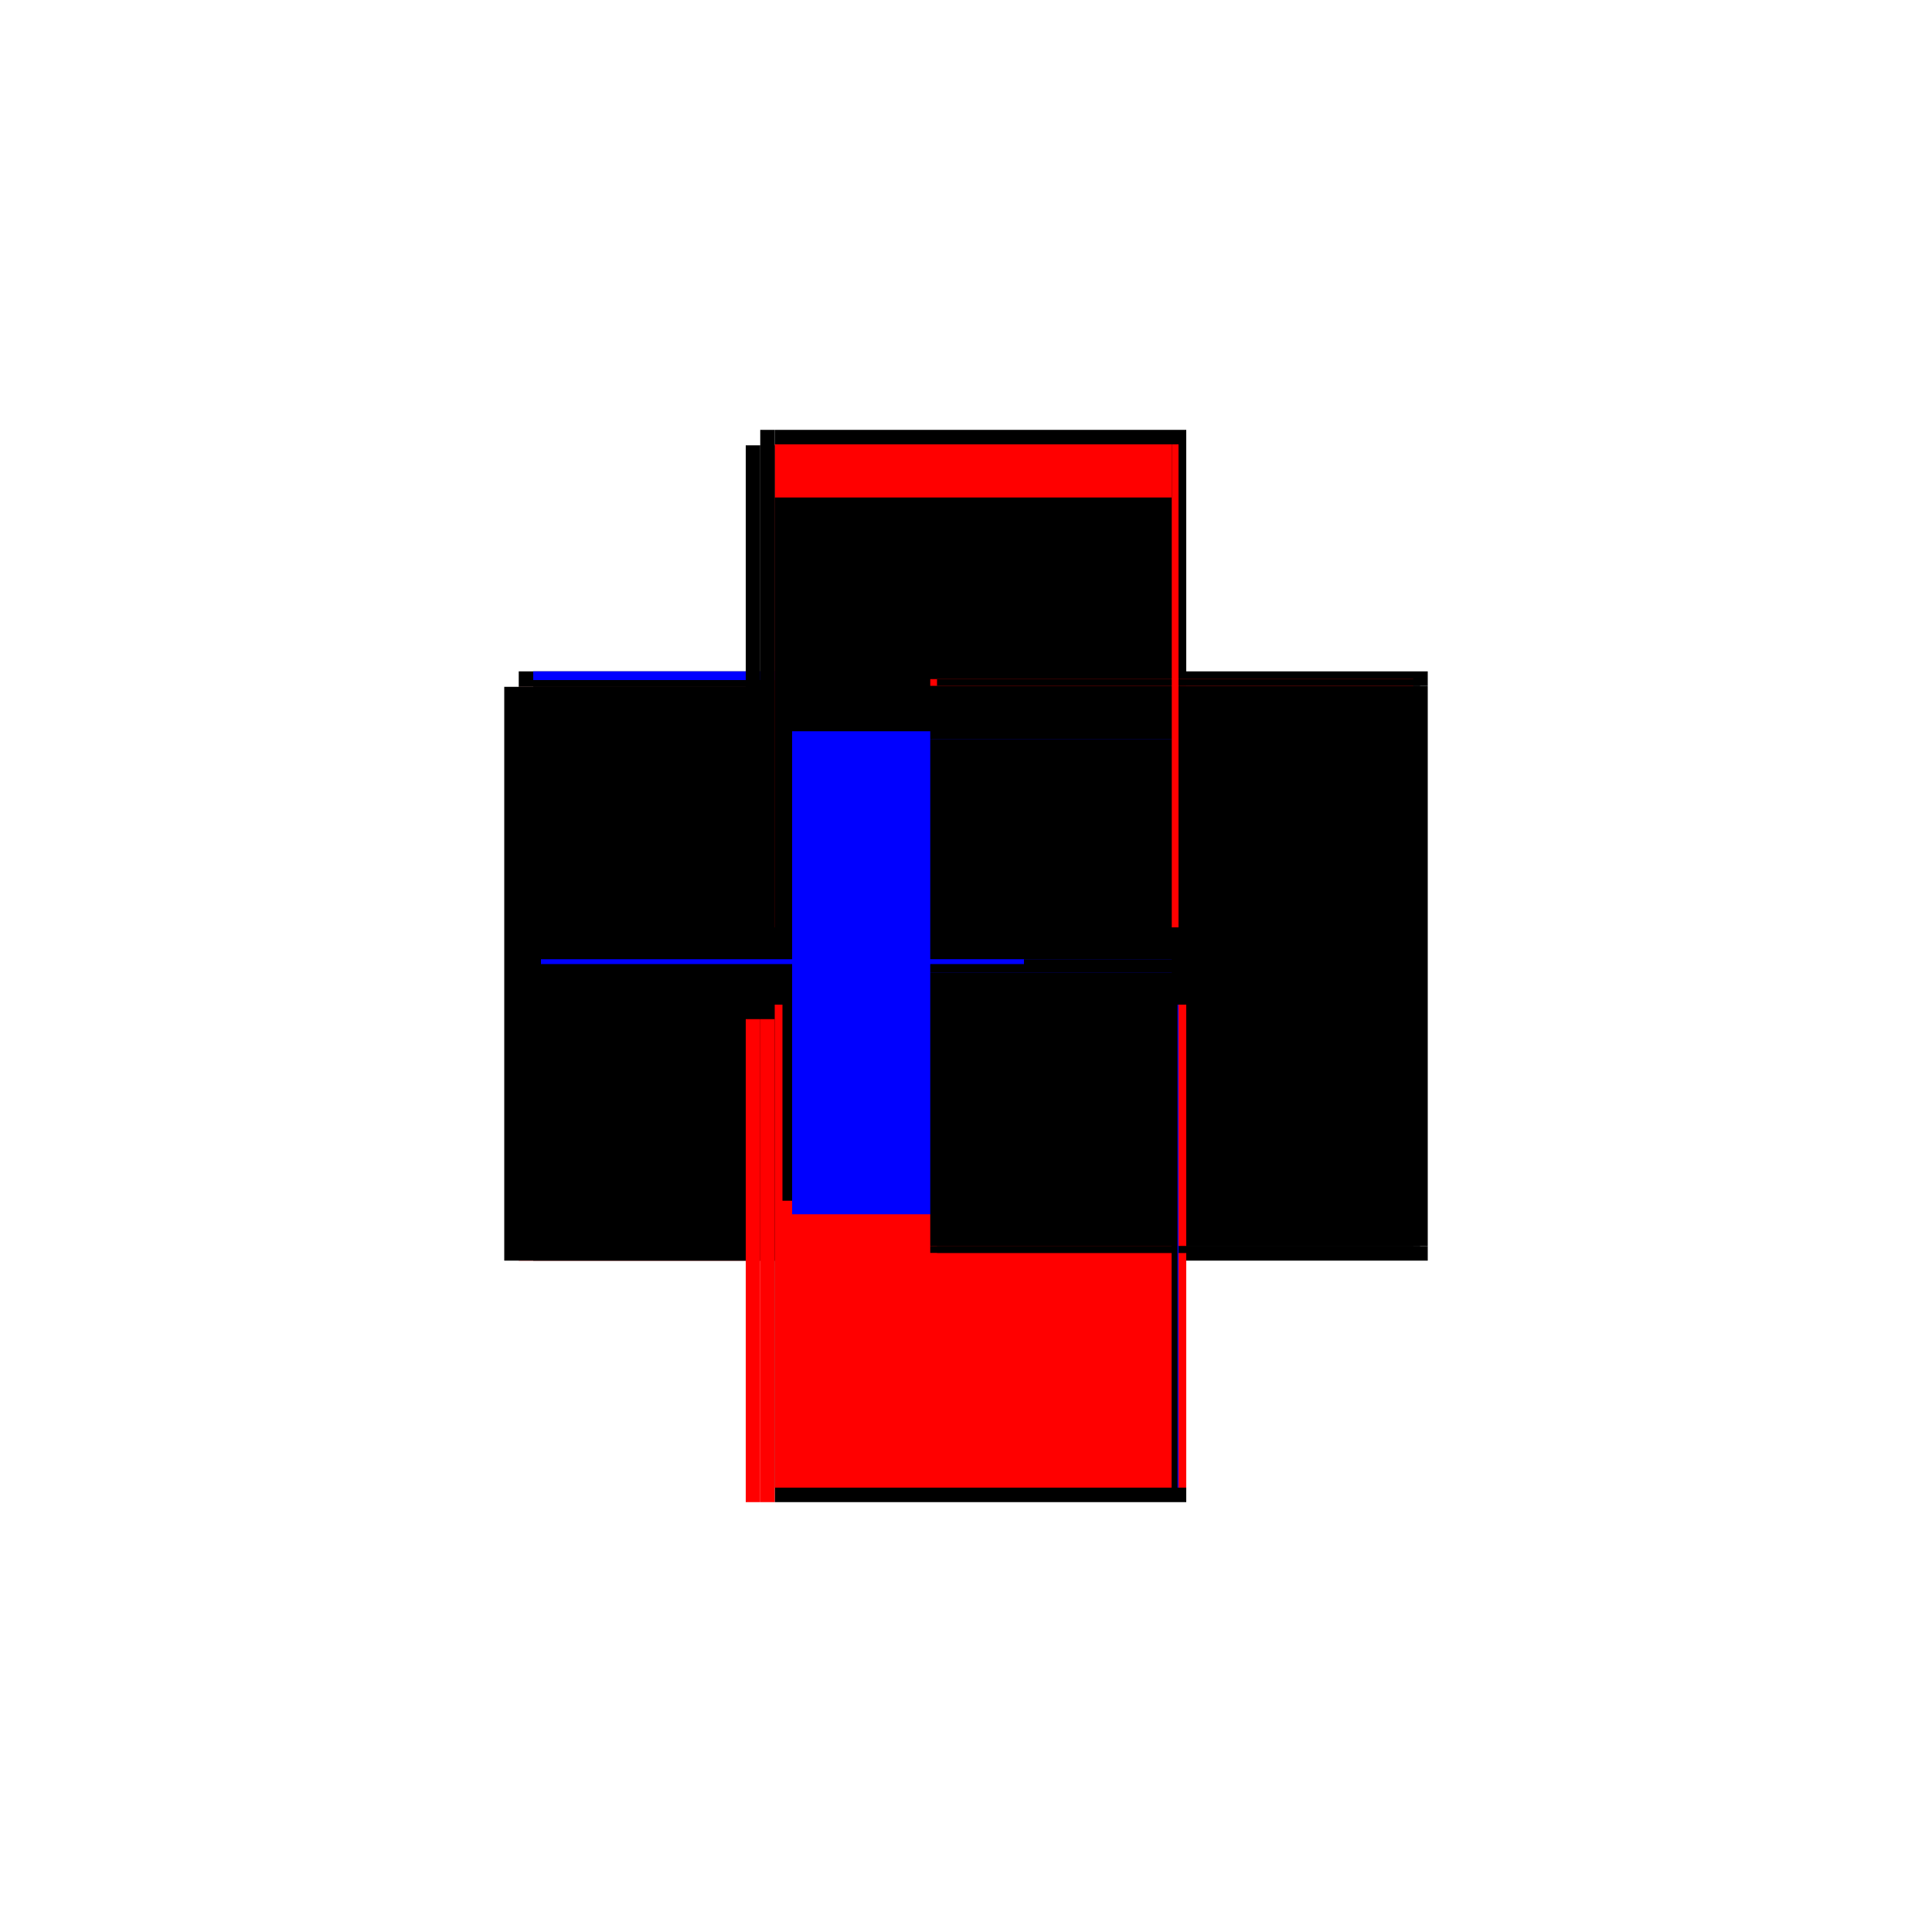 <?xml version="1.0" encoding="utf-8" ?>
<svg xmlns="http://www.w3.org/2000/svg" xmlns:ev="http://www.w3.org/2001/xml-events" xmlns:xlink="http://www.w3.org/1999/xlink" baseProfile="full" height="100%" version="1.1" viewBox="-1,-1,2,2" width="100%">
  <defs>
    <style type="text/css"><![CDATA[.vectorEffectClass {vector-effect: non-scaling-stroke;}]]></style>
  </defs>
  <line class="vectorEffectClass" fill="none" stroke="red" stroke-width="0.5" x1="-0.213" x2="-0.213" y1="0.305" y2="-0.289"/>
  <line class="vectorEffectClass" fill="none" stroke="black" stroke-width="0.5" x1="-0.228" x2="-0.228" y1="0.305" y2="-0.289"/>
  <line class="vectorEffectClass" fill="none" stroke="black" stroke-width="0.5" x1="0.228" x2="0.228" y1="0.29" y2="-0.29"/>
  <line class="vectorEffectClass" fill="none" stroke="black" stroke-width="0.5" x1="-0.198" x2="-0.198" y1="0.29" y2="-0.235"/>
  <line class="vectorEffectClass" fill="none" stroke="black" stroke-width="0.5" x1="-0.198" x2="0.228" y1="-0.305" y2="-0.305"/>
  <line class="vectorEffectClass" fill="none" stroke="black" stroke-width="0.5" x1="-0.198" x2="0.228" y1="0.305" y2="0.305"/>
  <line class="vectorEffectClass" fill="none" stroke="black" stroke-width="0.5" x1="-0.198" x2="-0.198" y1="-0.235" y2="-0.289"/>
  <line class="vectorEffectClass" fill="none" stroke="black" stroke-width="0.5" x1="-0.213" x2="-0.213" y1="-0.289" y2="-0.305"/>
  <line class="vectorEffectClass" fill="none" stroke="black" stroke-width="0.5" x1="-0.198" x2="-0.198" y1="0.305" y2="0.29"/>
  <line class="vectorEffectClass" fill="none" stroke="blue" stroke-width="0.5" x1="-0.198" x2="-0.198" y1="-0.296" y2="-0.305"/>
  <line class="vectorEffectClass" fill="none" stroke="black" stroke-width="0.5" x1="-0.228" x2="-0.213" y1="-0.289" y2="-0.289"/>
  <line class="vectorEffectClass" fill="none" stroke="red" stroke-width="0.5" x1="-0.228" x2="-0.213" y1="0.305" y2="0.305"/>
  <line class="vectorEffectClass" fill="none" stroke="black" stroke-width="0.5" x1="0.228" x2="0.228" y1="0.305" y2="0.29"/>
  <line class="vectorEffectClass" fill="none" stroke="black" stroke-width="0.5" x1="0.228" x2="0.228" y1="-0.29" y2="-0.305"/>
  <line class="vectorEffectClass" fill="none" stroke="black" stroke-width="0.5" x1="-0.213" x2="-0.198" y1="-0.305" y2="-0.305"/>
  <line class="vectorEffectClass" fill="none" stroke="red" stroke-width="0.5" x1="-0.213" x2="-0.198" y1="0.305" y2="0.305"/>
  <line class="vectorEffectClass" fill="none" stroke="black" stroke-width="0.5" x1="-0.198" x2="-0.198" y1="-0.289" y2="-0.29"/>
  <line class="vectorEffectClass" fill="none" stroke="black" stroke-dasharray="5.0 5.0" stroke-width="0.5" x1="0.22" x2="0.22" y1="0.29" y2="-0.29"/>
  <line class="vectorEffectClass" fill="none" stroke="red" stroke-dasharray="5.0 5.0" stroke-width="0.5" x1="-0.198" x2="0.213" y1="0.29" y2="0.29"/>
  <line class="vectorEffectClass" fill="none" stroke="red" stroke-dasharray="5.0 5.0" stroke-width="0.5" x1="-0.198" x2="0.213" y1="-0.29" y2="-0.29"/>
  <line class="vectorEffectClass" fill="none" stroke="black" stroke-dasharray="5.0 5.0" stroke-width="0.5" x1="-0.198" x2="0.213" y1="-0.235" y2="-0.235"/>
  <line class="vectorEffectClass" fill="none" stroke="black" stroke-dasharray="5.0 5.0" stroke-width="0.5" x1="-0.19" x2="0.213" y1="-0.007" y2="-0.007"/>
  <line class="vectorEffectClass" fill="none" stroke="blue" stroke-dasharray="5.0 5.0" stroke-width="0.5" x1="-0.18" x2="0.213" y1="0.007" y2="0.007"/>
  <line class="vectorEffectClass" fill="none" stroke="black" stroke-dasharray="5.0 5.0" stroke-width="0.5" x1="0.213" x2="0.213" y1="0.29" y2="0.007"/>
  <line class="vectorEffectClass" fill="none" stroke="black" stroke-dasharray="5.0 5.0" stroke-width="0.5" x1="0.213" x2="0.213" y1="-0.007" y2="-0.235"/>
  <line class="vectorEffectClass" fill="none" stroke="black" stroke-dasharray="5.0 5.0" stroke-width="0.5" x1="0.213" x2="0.213" y1="-0.235" y2="-0.29"/>
  <line class="vectorEffectClass" fill="none" stroke="black" stroke-dasharray="5.0 5.0" stroke-width="0.5" x1="-0.213" x2="-0.198" y1="-0.289" y2="-0.289"/>
  <line class="vectorEffectClass" fill="none" stroke="black" stroke-dasharray="5.0 5.0" stroke-width="0.5" x1="0.213" x2="0.213" y1="0.007" y2="-0.007"/>
  <line class="vectorEffectClass" fill="none" stroke="blue" stroke-dasharray="5.0 5.0" stroke-width="0.5" x1="-0.19" x2="-0.19" y1="-0.002" y2="-0.007"/>
  <line class="vectorEffectClass" fill="none" stroke="red" stroke-dasharray="5.0 5.0" stroke-width="0.5" x1="0.22" x2="0.228" y1="0.29" y2="0.29"/>
  <line class="vectorEffectClass" fill="none" stroke="black" stroke-dasharray="5.0 5.0" stroke-width="0.5" x1="0.22" x2="0.228" y1="-0.29" y2="-0.29"/>
  <line class="vectorEffectClass" fill="none" stroke="black" stroke-dasharray="5.0 5.0" stroke-width="0.5" x1="0.213" x2="0.22" y1="-0.297" y2="-0.297"/>
  <line class="vectorEffectClass" fill="none" stroke="black" stroke-dasharray="5.0 5.0" stroke-width="0.5" x1="0.213" x2="0.22" y1="0.297" y2="0.297"/>
  <line class="vectorEffectClass" fill="none" stroke="black" stroke-dasharray="5.0 5.0" stroke-width="0.5" x1="0.213" x2="0.213" y1="0.297" y2="0.29"/>
  <line class="vectorEffectClass" fill="none" stroke="black" stroke-dasharray="5.0 5.0" stroke-width="0.5" x1="0.22" x2="0.22" y1="0.297" y2="0.29"/>
  <line class="vectorEffectClass" fill="none" stroke="blue" stroke-dasharray="5.0 5.0" stroke-width="0.5" x1="0.219" x2="0.22" y1="0.29" y2="0.29"/>
  <line class="vectorEffectClass" fill="none" stroke="red" stroke-dasharray="5.0 5.0" stroke-width="0.5" x1="0.213" x2="0.213" y1="-0.29" y2="-0.297"/>
  <line class="vectorEffectClass" fill="none" stroke="black" stroke-dasharray="5.0 5.0" stroke-width="0.5" x1="0.22" x2="0.22" y1="-0.29" y2="-0.297"/>
  <line class="vectorEffectClass" fill="none" stroke="red" stroke-dasharray="5.0 5.0" stroke-width="0.5" x1="0.213" x2="0.22" y1="-0.29" y2="-0.29"/>
</svg>
